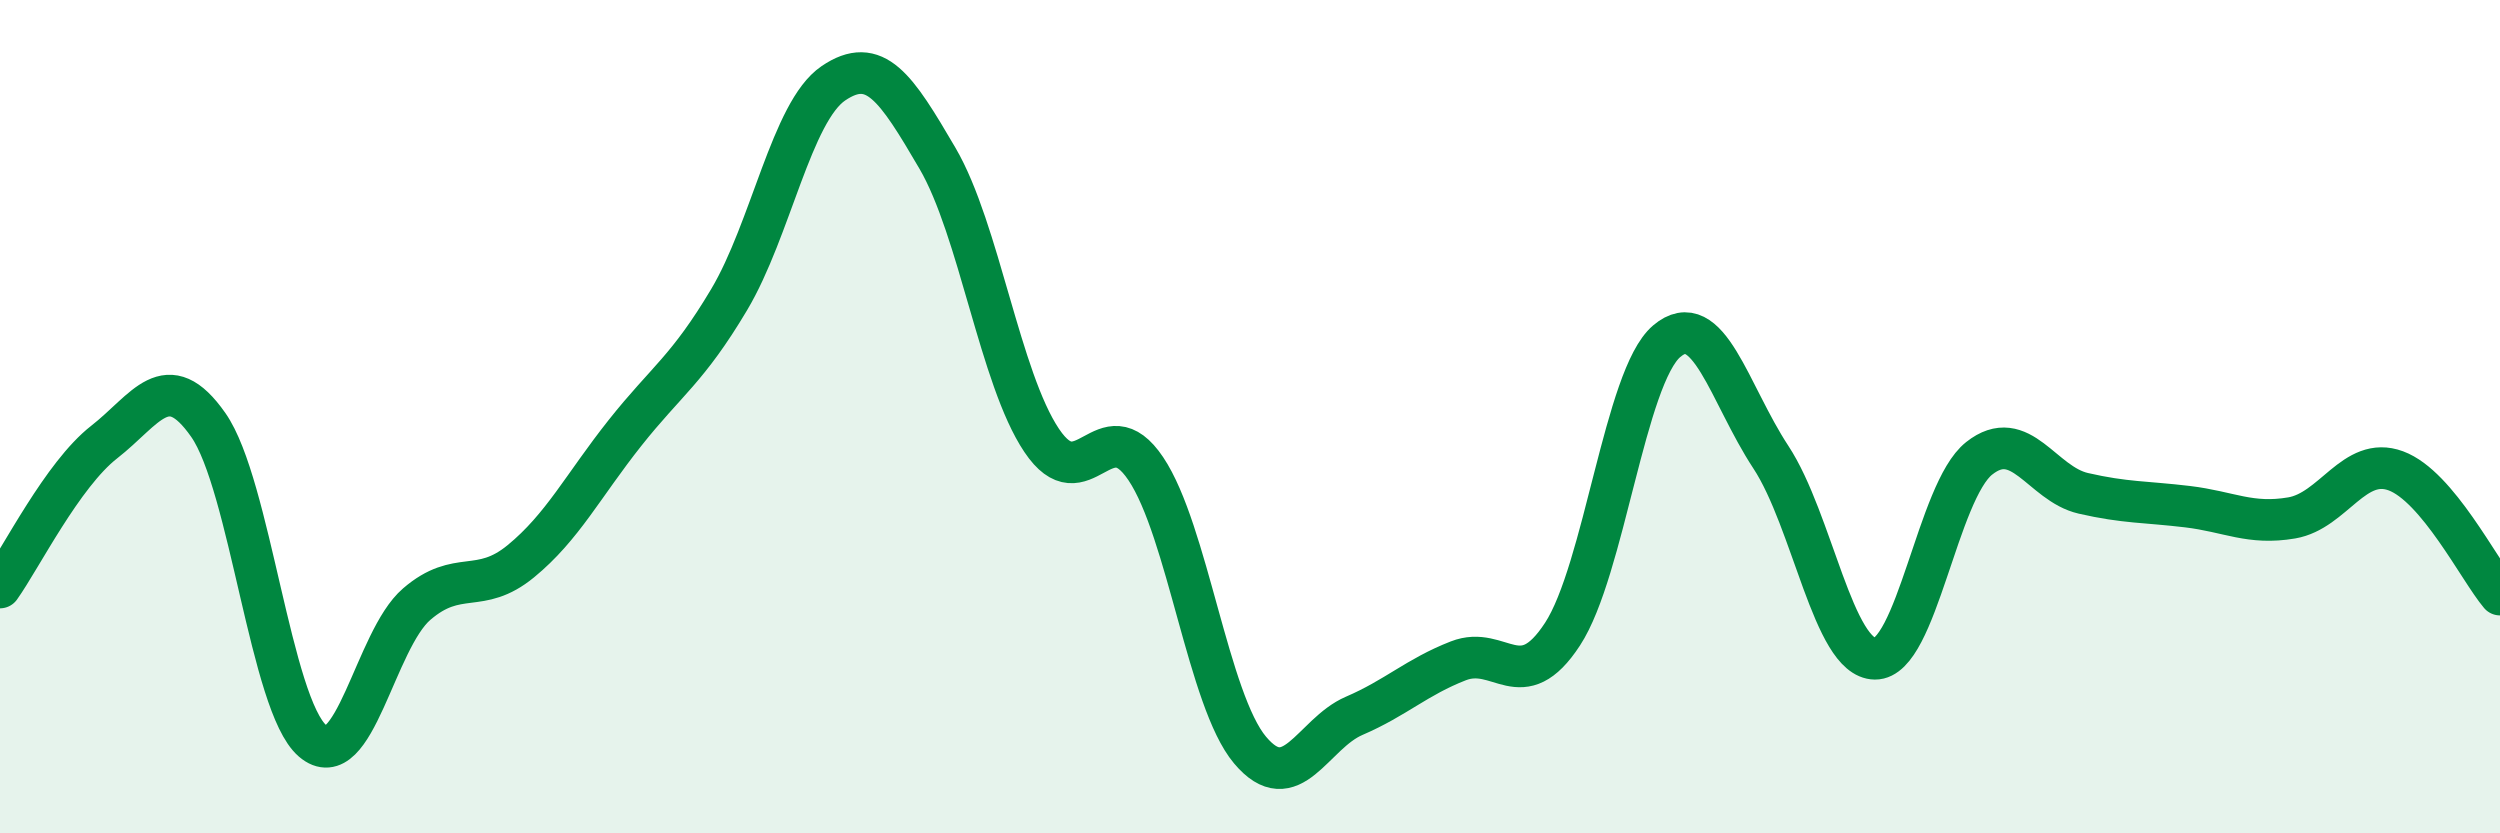 
    <svg width="60" height="20" viewBox="0 0 60 20" xmlns="http://www.w3.org/2000/svg">
      <path
        d="M 0,14.1 C 0.5,13.4 1.5,11.39 2.5,10.61 C 3.5,9.83 4,8.77 5,10.2 C 6,11.63 6.5,16.92 7.5,17.78 C 8.5,18.64 9,15.36 10,14.5 C 11,13.64 11.5,14.29 12.5,13.47 C 13.5,12.65 14,11.65 15,10.39 C 16,9.13 16.5,8.87 17.5,7.19 C 18.5,5.51 19,2.68 20,2 C 21,1.32 21.5,2.09 22.5,3.8 C 23.5,5.51 24,9.08 25,10.57 C 26,12.06 26.5,9.76 27.5,11.25 C 28.5,12.74 29,16.81 30,18 C 31,19.19 31.5,17.61 32.5,17.18 C 33.5,16.75 34,16.25 35,15.86 C 36,15.47 36.5,16.75 37.5,15.22 C 38.5,13.69 39,9.04 40,8.19 C 41,7.34 41.5,9.45 42.5,10.97 C 43.5,12.49 44,15.8 45,15.81 C 46,15.82 46.5,11.79 47.5,11 C 48.5,10.21 49,11.61 50,11.84 C 51,12.07 51.5,12.04 52.5,12.16 C 53.5,12.28 54,12.6 55,12.43 C 56,12.26 56.5,10.93 57.5,11.3 C 58.5,11.67 59.5,13.68 60,14.27L60 20L0 20Z"
        fill="#008740"
        opacity="0.1"
        stroke-linecap="round"
        stroke-linejoin="round"
      />
      <path
        d="M 0,14.1 C 0.5,13.4 1.5,11.39 2.5,10.61 C 3.5,9.83 4,8.77 5,10.2 C 6,11.63 6.5,16.92 7.5,17.78 C 8.5,18.64 9,15.36 10,14.5 C 11,13.64 11.5,14.29 12.5,13.47 C 13.5,12.65 14,11.65 15,10.39 C 16,9.13 16.5,8.87 17.5,7.19 C 18.5,5.51 19,2.68 20,2 C 21,1.32 21.5,2.09 22.5,3.8 C 23.5,5.51 24,9.08 25,10.57 C 26,12.06 26.5,9.76 27.5,11.25 C 28.5,12.74 29,16.81 30,18 C 31,19.19 31.5,17.61 32.5,17.18 C 33.5,16.75 34,16.25 35,15.86 C 36,15.47 36.5,16.75 37.5,15.22 C 38.5,13.69 39,9.04 40,8.19 C 41,7.34 41.5,9.45 42.5,10.97 C 43.5,12.49 44,15.8 45,15.81 C 46,15.82 46.5,11.79 47.5,11 C 48.5,10.21 49,11.61 50,11.84 C 51,12.07 51.5,12.04 52.5,12.16 C 53.5,12.28 54,12.6 55,12.43 C 56,12.26 56.5,10.93 57.5,11.3 C 58.5,11.67 59.5,13.68 60,14.27"
        stroke="#008740"
        stroke-width="1"
        fill="none"
        stroke-linecap="round"
        stroke-linejoin="round"
      />
    </svg>
  